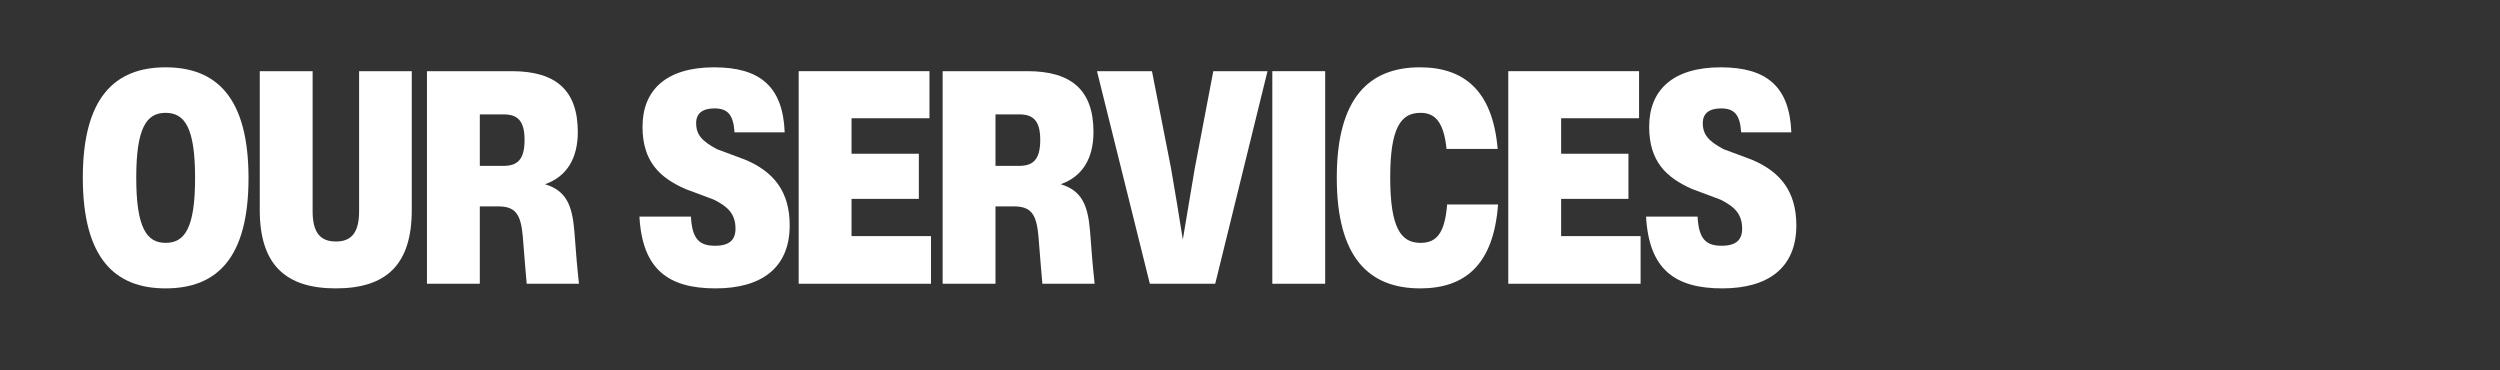 <svg xmlns="http://www.w3.org/2000/svg" xmlns:xlink="http://www.w3.org/1999/xlink" width="270" zoomAndPan="magnify" viewBox="0 0 202.5 30" height="40" preserveAspectRatio="xMidYMid meet" version="1.0"><rect x="0" y="0" width="202.5" height="30" fill="#333333" stroke="none"/><defs><g/></defs><g fill="#ffffff" fill-opacity="1"><g transform="translate(5.927, 22.984)"><g><path d="M 7.484 0.375 C 11.625 0.375 14.203 -2.062 14.203 -8.562 C 14.203 -15.062 11.625 -17.531 7.484 -17.531 C 3.359 -17.531 0.781 -15.062 0.781 -8.594 C 0.781 -2.094 3.359 0.375 7.484 0.375 Z M 7.484 -3.312 C 5.938 -3.312 5.109 -4.562 5.109 -8.594 C 5.109 -12.625 5.938 -13.844 7.484 -13.844 C 9.047 -13.844 9.875 -12.625 9.875 -8.578 C 9.875 -4.516 9.047 -3.312 7.484 -3.312 Z M 7.484 -3.312 "/></g></g></g><g fill="#ffffff" fill-opacity="1"><g transform="translate(19.978, 22.984)"><g><path d="M 7.219 0.375 C 11.344 0.375 13.375 -1.578 13.375 -5.969 L 13.375 -17.219 L 9.109 -17.219 L 9.109 -5.875 C 9.109 -4.141 8.484 -3.422 7.234 -3.422 C 5.969 -3.422 5.344 -4.141 5.344 -5.875 L 5.344 -17.219 L 1.062 -17.219 L 1.062 -5.969 C 1.062 -1.594 3.109 0.375 7.219 0.375 Z M 7.219 0.375 "/></g></g></g><g fill="#ffffff" fill-opacity="1"><g transform="translate(33.49, 22.984)"><g><path d="M 13.031 -4.281 C 12.859 -6.375 12.359 -7.547 10.656 -8.062 C 12.438 -8.688 13.312 -10.172 13.312 -12.297 C 13.312 -15.719 11.484 -17.219 7.969 -17.219 L 1.094 -17.219 L 1.094 0 L 5.375 0 L 5.375 -6.266 L 6.859 -6.266 C 8.266 -6.266 8.703 -5.641 8.859 -3.797 L 9.016 -1.828 C 9.062 -1.219 9.125 -0.531 9.172 0 L 13.406 0 C 13.344 -0.609 13.281 -1.172 13.219 -1.891 Z M 5.375 -9.547 L 5.375 -13.719 L 7.297 -13.719 C 8.406 -13.719 9 -13.234 9 -11.656 C 9 -10.031 8.406 -9.547 7.266 -9.547 Z M 5.375 -9.547 "/></g></g></g><g fill="#ffffff" fill-opacity="1"><g transform="translate(46.851, 22.984)"><g/></g></g><g fill="#ffffff" fill-opacity="1"><g transform="translate(51.2, 22.984)"><g><path d="M 6.766 0.375 C 10.453 0.375 12.766 -1.266 12.766 -4.734 C 12.766 -7.438 11.5 -9.078 9.125 -10.062 L 6.859 -10.906 C 5.672 -11.547 5.188 -12.062 5.188 -13.016 C 5.188 -13.797 5.703 -14.203 6.672 -14.203 C 7.75 -14.203 8.203 -13.688 8.297 -12.266 L 12.359 -12.266 C 12.219 -16 10.328 -17.531 6.641 -17.531 C 2.75 -17.531 0.844 -15.672 0.844 -12.719 C 0.844 -9.922 2.219 -8.594 4.328 -7.672 L 6.625 -6.812 C 7.781 -6.234 8.375 -5.641 8.375 -4.453 C 8.375 -3.562 7.891 -3.078 6.719 -3.078 C 5.484 -3.078 4.859 -3.578 4.766 -5.438 L 0.594 -5.438 C 0.828 -1.156 2.938 0.375 6.766 0.375 Z M 6.766 0.375 "/></g></g></g><g fill="#ffffff" fill-opacity="1"><g transform="translate(63.599, 22.984)"><g><path d="M 5.375 -6.875 L 10.828 -6.875 L 10.828 -10.531 L 5.375 -10.531 L 5.375 -13.406 L 11.688 -13.406 L 11.688 -17.219 L 1.094 -17.219 L 1.094 0 L 11.812 0 L 11.812 -3.859 L 5.375 -3.859 Z M 5.375 -6.875 "/></g></g></g><g fill="#ffffff" fill-opacity="1"><g transform="translate(75.26, 22.984)"><g><path d="M 13.031 -4.281 C 12.859 -6.375 12.359 -7.547 10.656 -8.062 C 12.438 -8.688 13.312 -10.172 13.312 -12.297 C 13.312 -15.719 11.484 -17.219 7.969 -17.219 L 1.094 -17.219 L 1.094 0 L 5.375 0 L 5.375 -6.266 L 6.859 -6.266 C 8.266 -6.266 8.703 -5.641 8.859 -3.797 L 9.016 -1.828 C 9.062 -1.219 9.125 -0.531 9.172 0 L 13.406 0 C 13.344 -0.609 13.281 -1.172 13.219 -1.891 Z M 5.375 -9.547 L 5.375 -13.719 L 7.297 -13.719 C 8.406 -13.719 9 -13.234 9 -11.656 C 9 -10.031 8.406 -9.547 7.266 -9.547 Z M 5.375 -9.547 "/></g></g></g><g fill="#ffffff" fill-opacity="1"><g transform="translate(88.621, 22.984)"><g><path d="M 8.156 -9.344 C 7.812 -7.359 7.5 -5.406 7.188 -3.578 C 6.891 -5.438 6.578 -7.391 6.234 -9.344 L 4.688 -17.219 L 0.234 -17.219 L 4.516 0 L 9.812 0 L 14.047 -17.219 L 9.656 -17.219 Z M 8.156 -9.344 "/></g></g></g><g fill="#ffffff" fill-opacity="1"><g transform="translate(101.964, 22.984)"><g><path d="M 5.375 0 L 5.375 -17.219 L 1.094 -17.219 L 1.094 0 Z M 5.375 0 "/></g></g></g><g fill="#ffffff" fill-opacity="1"><g transform="translate(107.498, 22.984)"><g><path d="M 7.547 0.375 C 11.109 0.375 13.484 -1.484 13.844 -6.422 L 9.719 -6.422 C 9.531 -4.016 8.812 -3.312 7.562 -3.312 C 5.984 -3.312 5.109 -4.5 5.109 -8.609 C 5.109 -12.641 5.969 -13.844 7.562 -13.844 C 8.688 -13.844 9.438 -13.188 9.672 -10.922 L 13.812 -10.922 C 13.406 -15.734 11 -17.531 7.516 -17.531 C 3.422 -17.531 0.781 -15.078 0.781 -8.594 C 0.781 -2.094 3.406 0.375 7.547 0.375 Z M 7.547 0.375 "/></g></g></g><g fill="#ffffff" fill-opacity="1"><g transform="translate(121.076, 22.984)"><g><path d="M 5.375 -6.875 L 10.828 -6.875 L 10.828 -10.531 L 5.375 -10.531 L 5.375 -13.406 L 11.688 -13.406 L 11.688 -17.219 L 1.094 -17.219 L 1.094 0 L 11.812 0 L 11.812 -3.859 L 5.375 -3.859 Z M 5.375 -6.875 "/></g></g></g><g fill="#ffffff" fill-opacity="1"><g transform="translate(132.738, 22.984)"><g><path d="M 6.766 0.375 C 10.453 0.375 12.766 -1.266 12.766 -4.734 C 12.766 -7.438 11.5 -9.078 9.125 -10.062 L 6.859 -10.906 C 5.672 -11.547 5.188 -12.062 5.188 -13.016 C 5.188 -13.797 5.703 -14.203 6.672 -14.203 C 7.75 -14.203 8.203 -13.688 8.297 -12.266 L 12.359 -12.266 C 12.219 -16 10.328 -17.531 6.641 -17.531 C 2.75 -17.531 0.844 -15.672 0.844 -12.719 C 0.844 -9.922 2.219 -8.594 4.328 -7.672 L 6.625 -6.812 C 7.781 -6.234 8.375 -5.641 8.375 -4.453 C 8.375 -3.562 7.891 -3.078 6.719 -3.078 C 5.484 -3.078 4.859 -3.578 4.766 -5.438 L 0.594 -5.438 C 0.828 -1.156 2.938 0.375 6.766 0.375 Z M 6.766 0.375 "/></g></g></g></svg>